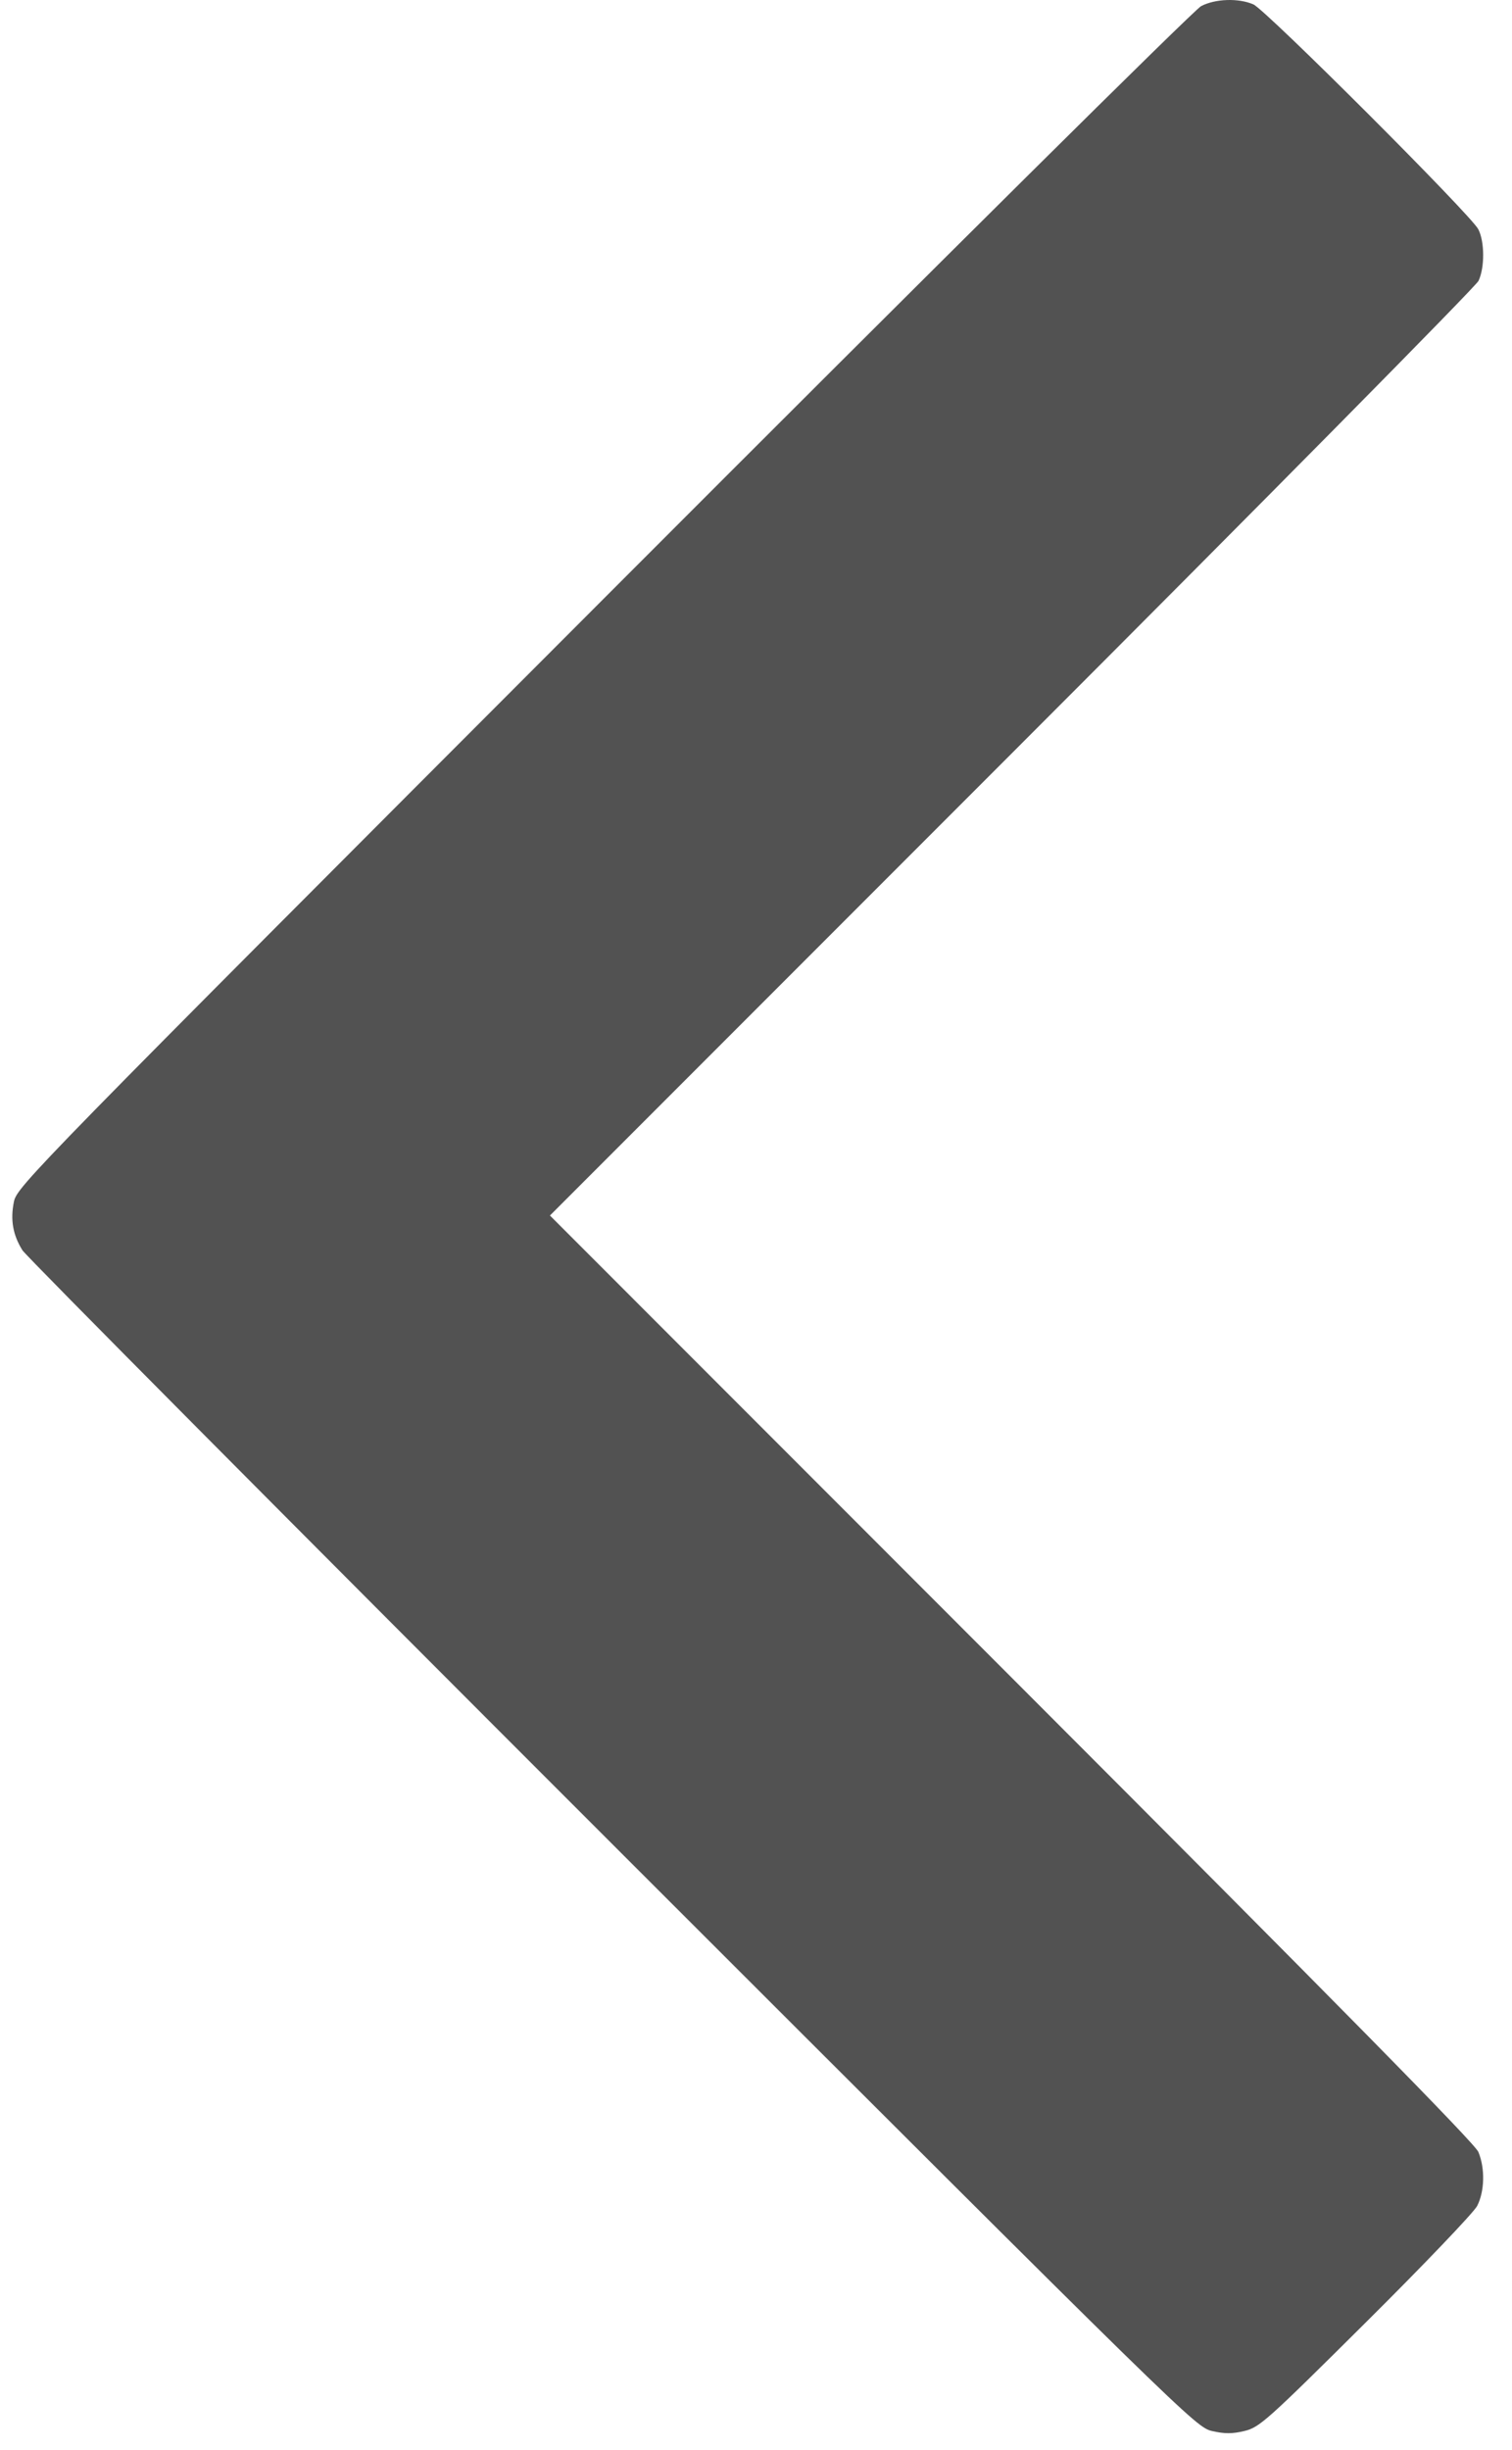 <svg width="21" height="34" viewBox="0 0 21 34" fill="none" xmlns="http://www.w3.org/2000/svg">
<path fill-rule="evenodd" clip-rule="evenodd" d="M20.532 3.182C20.431 2.984 17.579 0.135 17.408 0.061C17.202 -0.029 16.879 -0.018 16.682 0.085C16.586 0.135 13.035 3.654 8.376 8.318C0.421 16.28 0.236 16.468 0.193 16.68C0.142 16.93 0.179 17.141 0.312 17.353C0.363 17.435 4.05 21.144 8.505 25.595C16.491 33.573 16.608 33.688 16.834 33.74C17.01 33.78 17.115 33.78 17.286 33.739C17.494 33.688 17.597 33.596 18.968 32.234C19.772 31.436 20.468 30.708 20.516 30.616C20.62 30.413 20.628 30.096 20.533 29.867C20.484 29.748 18.607 27.842 14.051 23.284L7.638 16.87L14.053 10.455C17.581 6.927 20.498 3.976 20.535 3.898C20.622 3.714 20.621 3.355 20.532 3.182Z" fill="#525252"/>
</svg>
